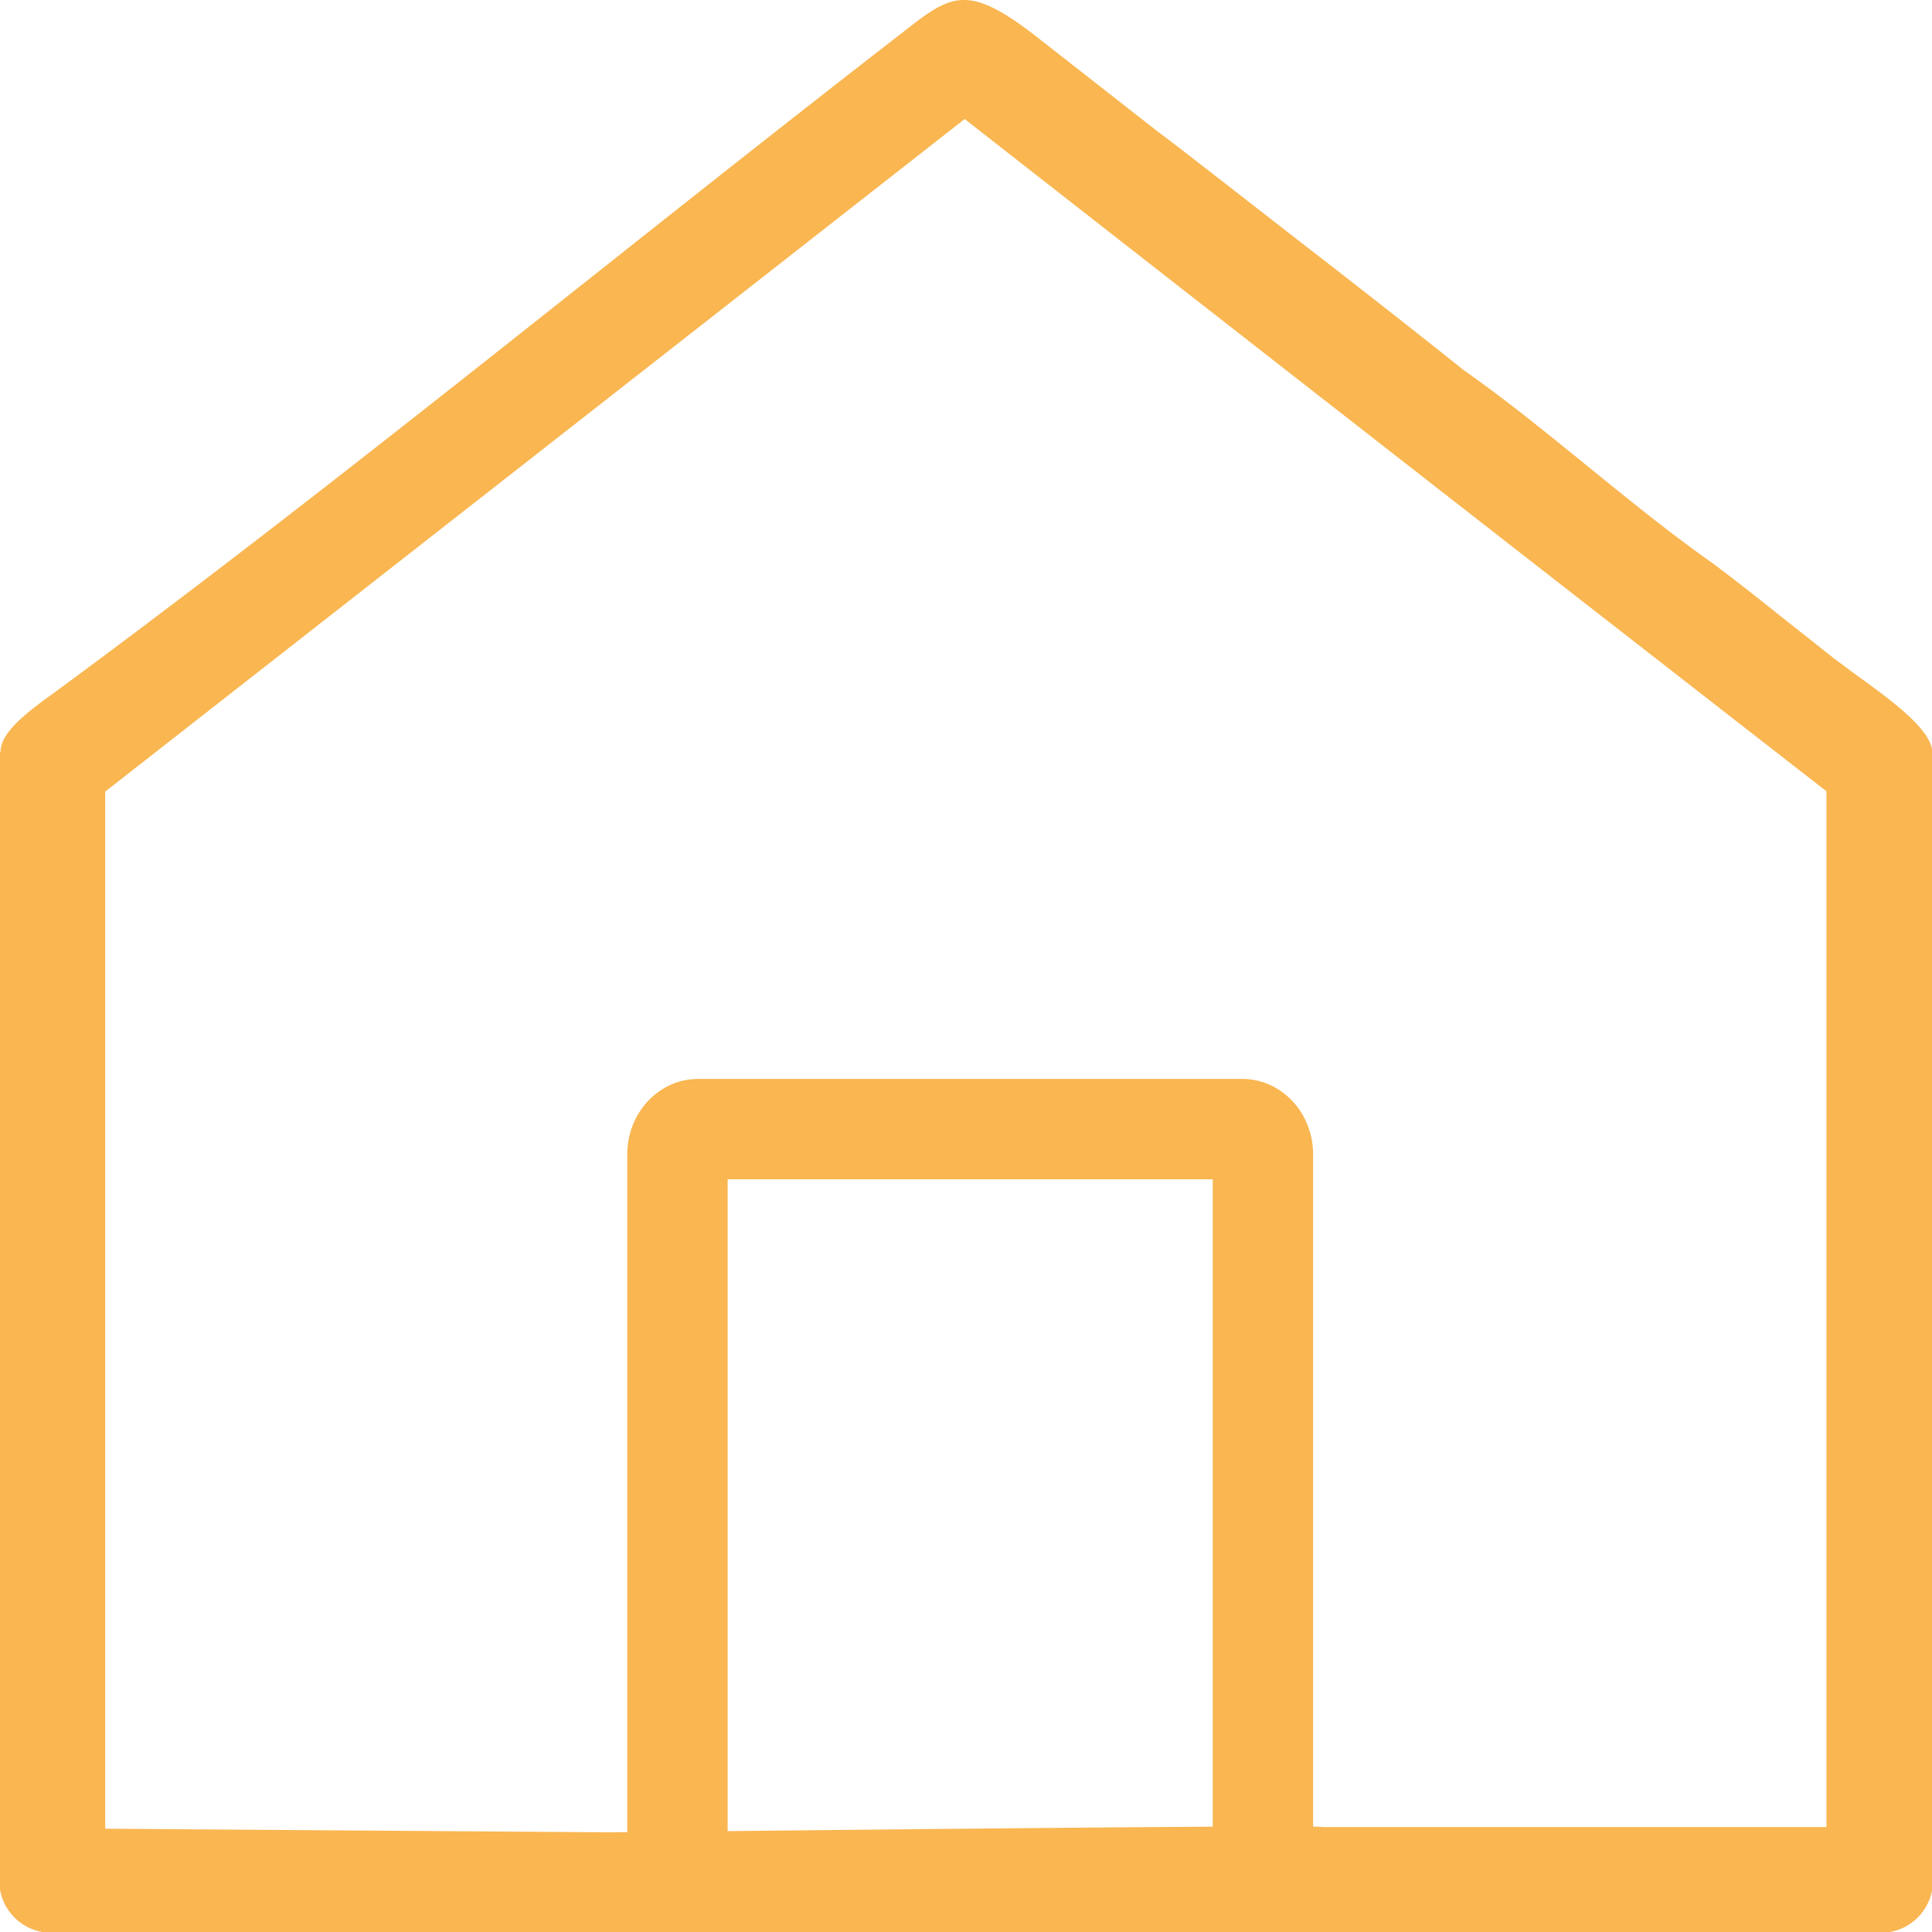 <svg xmlns="http://www.w3.org/2000/svg" width="77" height="77" viewBox="0 0 77 77"><g transform="translate(-43.56 -18.797)"><g transform="translate(68.56 62.797)" fill="none"><path d="M2.828-1H24.506a2.918,2.918,0,0,1,2.828,3V30a2.918,2.918,0,0,1-2.828,3H2.828A2.918,2.918,0,0,1,0,30V2A2.918,2.918,0,0,1,2.828-1Z" stroke="none"/><path d="M 4 3 L 4 29 L 23.333 29 L 23.333 3 L 4 3 M 2.828 -1 L 24.506 -1 C 26.067 -1 27.333 0.343 27.333 2 L 27.333 30 C 27.333 31.657 26.067 33 24.506 33 L 2.828 33 C 1.266 33 3.814697265625e-06 31.657 3.814697265625e-06 30 L 3.814697265625e-06 2 C 3.814697265625e-06 0.343 1.266 -1 2.828 -1 Z" stroke="none" fill="#f9b651"/></g><path d="M43.56,48.776V94.1a2.077,2.077,0,0,0,1.7,1.7h73.609a2.077,2.077,0,0,0,1.7-1.7V48.776c0-.881-1.656-2.091-3.01-3.065l-.868-.644-2.129-1.684c-.92-.737-1.84-1.46-2.734-2.131-3.352-2.354-6.585-5.353-9.937-7.707-2.208-1.762-4.311-3.407-6.454-5.064l-3.667-2.854c-.7-.539-1.3-1.013-2.024-1.552l-5.008-3.919c-2.681-2.052-3.312-1.552-5.271-.013-11.2,8.668-22.319,17.848-33.663,26.2-1.038.75-2.221,1.6-2.221,2.407Zm4.193,41.97v-40.4q17.134-13.4,34.254-26.805,17.153,13.416,34.346,26.792V91.614h-20.1c.034-.114-28.3.219-28.445.21L47.753,91.68Z" fill="#f9b651" fill-rule="evenodd"/></g></svg>